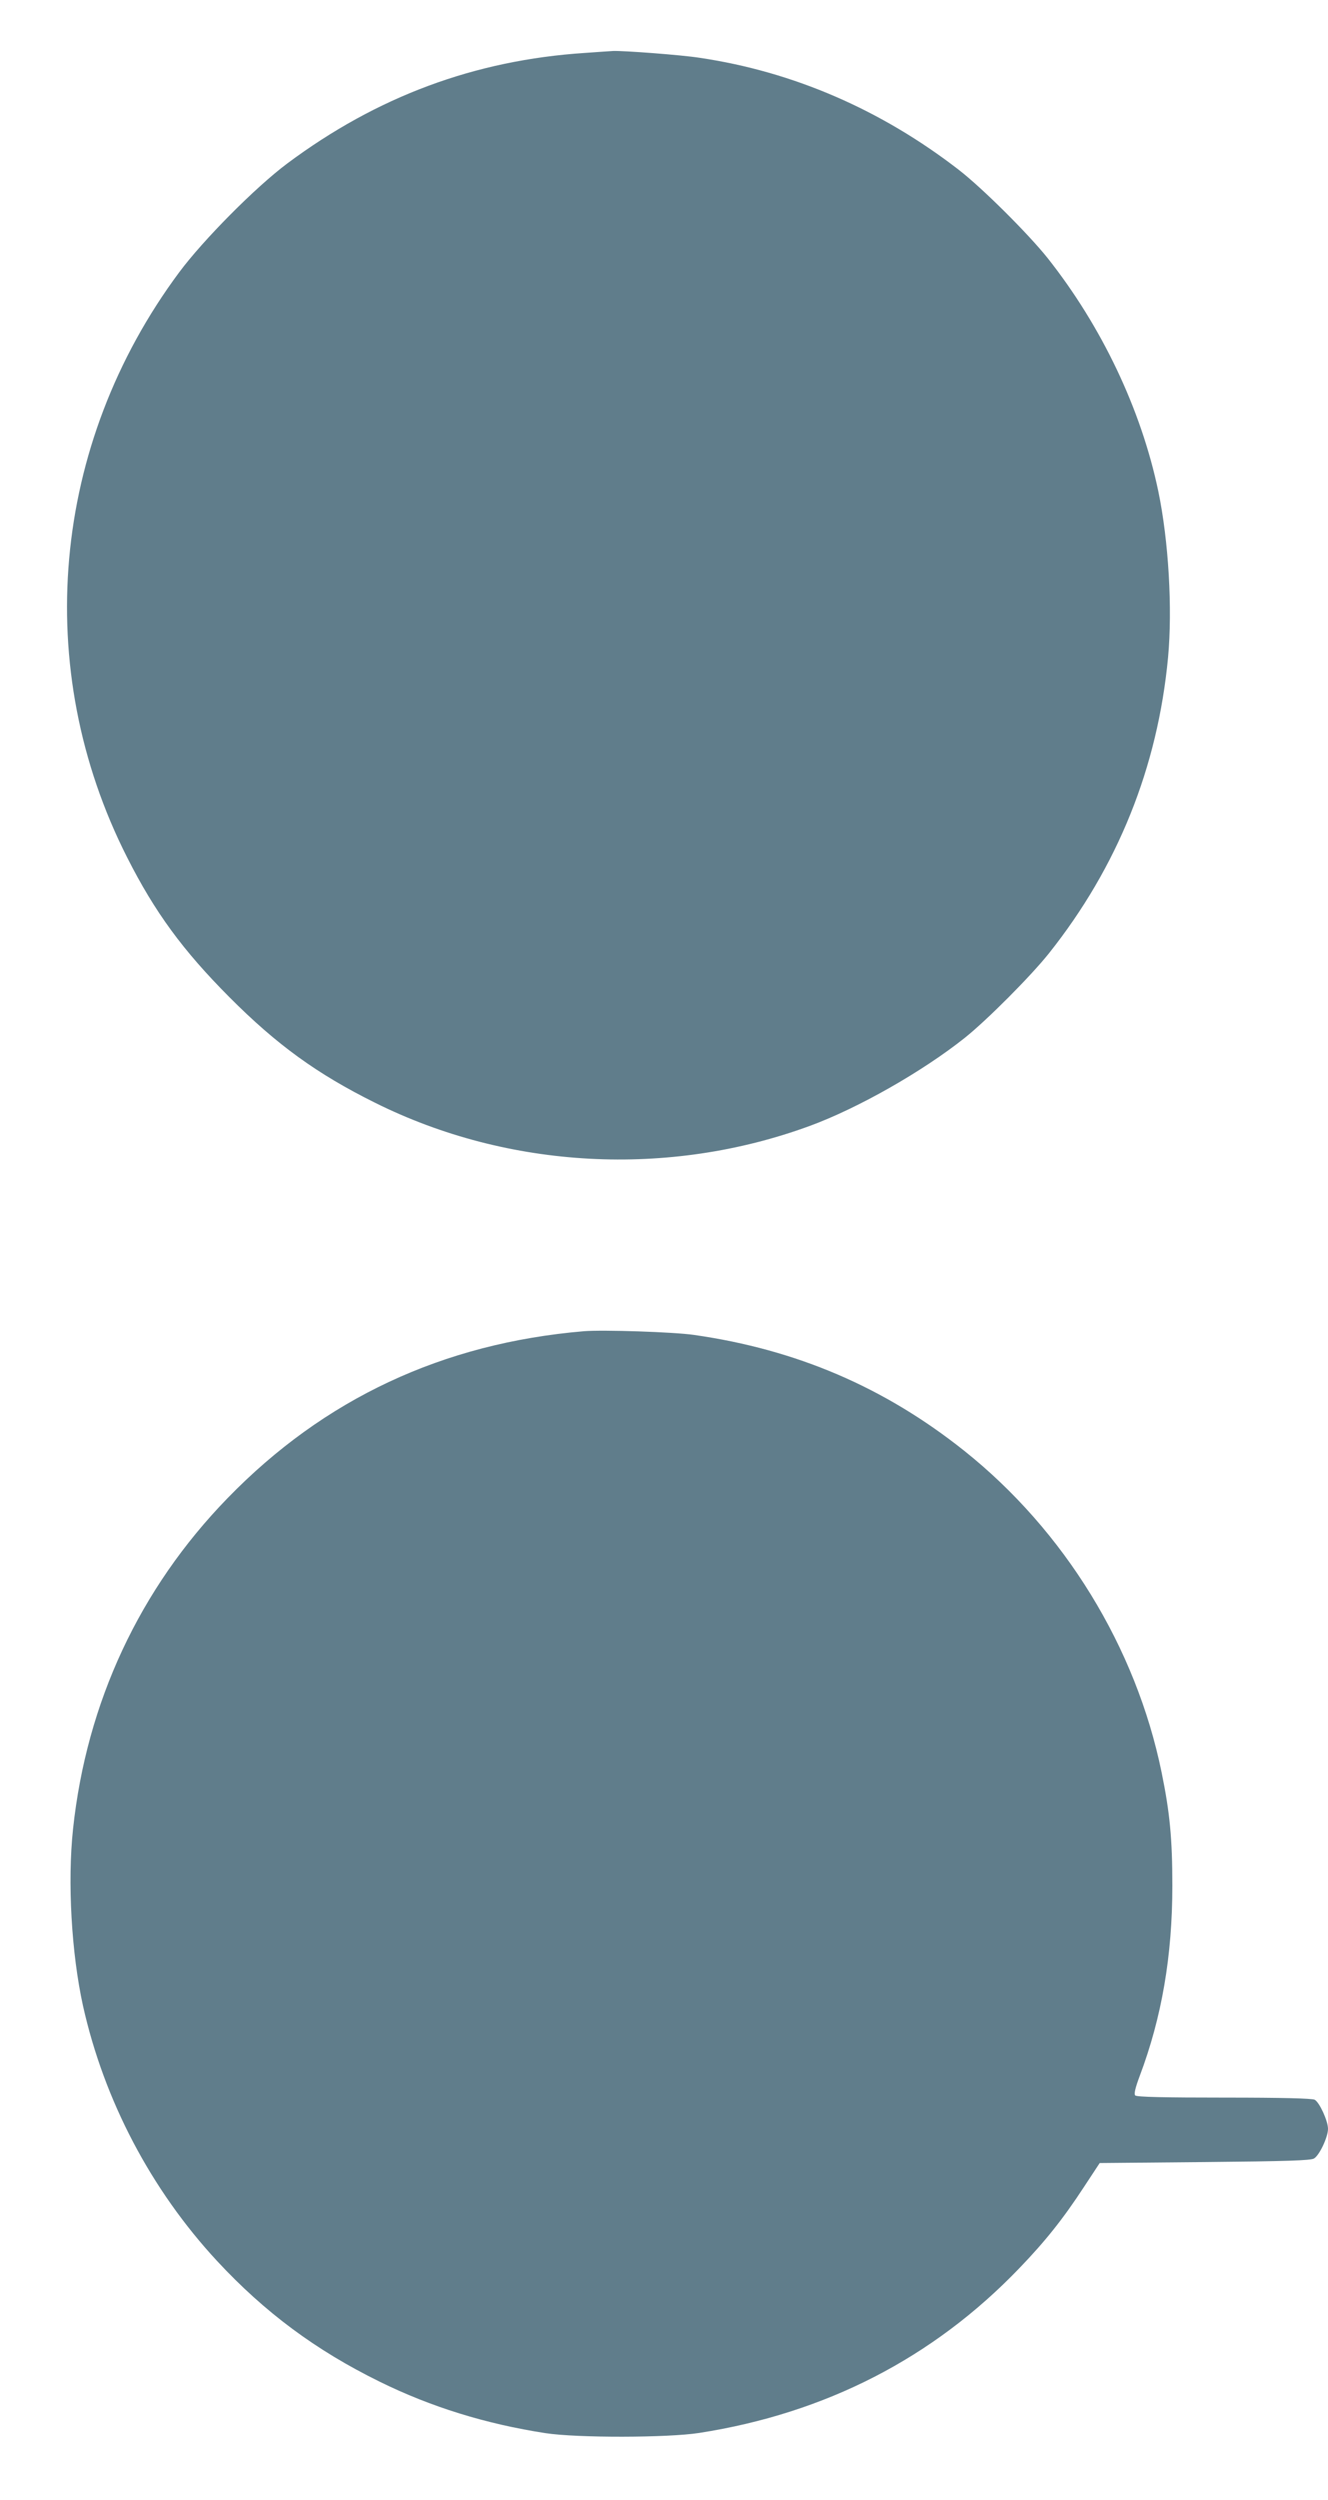 <?xml version="1.0" standalone="no"?>
<!DOCTYPE svg PUBLIC "-//W3C//DTD SVG 20010904//EN"
 "http://www.w3.org/TR/2001/REC-SVG-20010904/DTD/svg10.dtd">
<svg version="1.0" xmlns="http://www.w3.org/2000/svg"
 width="680pt" height="1280pt" viewBox="0 0 680 1280"
 preserveAspectRatio="xMidYMid meet">
<g transform="translate(0,1280) scale(0.1,-0.1)"
fill="#607d8b" stroke="none">
<path d="M2995 12529 c-564 -37 -1064 -223 -1524 -566 -162 -121 -430 -391
-554 -558 -655 -882 -757 -2027 -266 -2995 142 -281 286 -477 524 -716 243
-244 449 -393 745 -540 684 -341 1504 -384 2226 -119 248 91 578 279 794 451
114 91 339 317 432 434 351 442 556 951 609 1514 23 250 3 596 -50 851 -88
420 -290 844 -567 1194 -100 125 -333 357 -454 451 -398 308 -848 503 -1327
574 -95 15 -392 37 -443 35 -14 -1 -79 -5 -145 -10z"/>
<path d="M2990 5984 c-722 -61 -1331 -346 -1825 -855 -450 -463 -722 -1046
-791 -1694 -29 -272 -8 -637 51 -905 108 -484 348 -941 686 -1306 244 -263
506 -458 834 -619 262 -129 543 -216 848 -263 163 -25 626 -24 787 1 648 101
1198 384 1638 842 133 138 225 253 334 420 l79 120 537 5 c422 4 542 8 560 18
28 16 72 110 72 152 0 41 -44 136 -68 149 -14 7 -165 11 -464 11 -301 0 -447
3 -455 11 -7 7 -1 36 23 100 113 300 167 615 167 974 0 240 -13 375 -55 580
-131 641 -498 1238 -1011 1647 -408 325 -858 518 -1383 593 -103 15 -467 27
-564 19z"/>
</g>
</svg>
